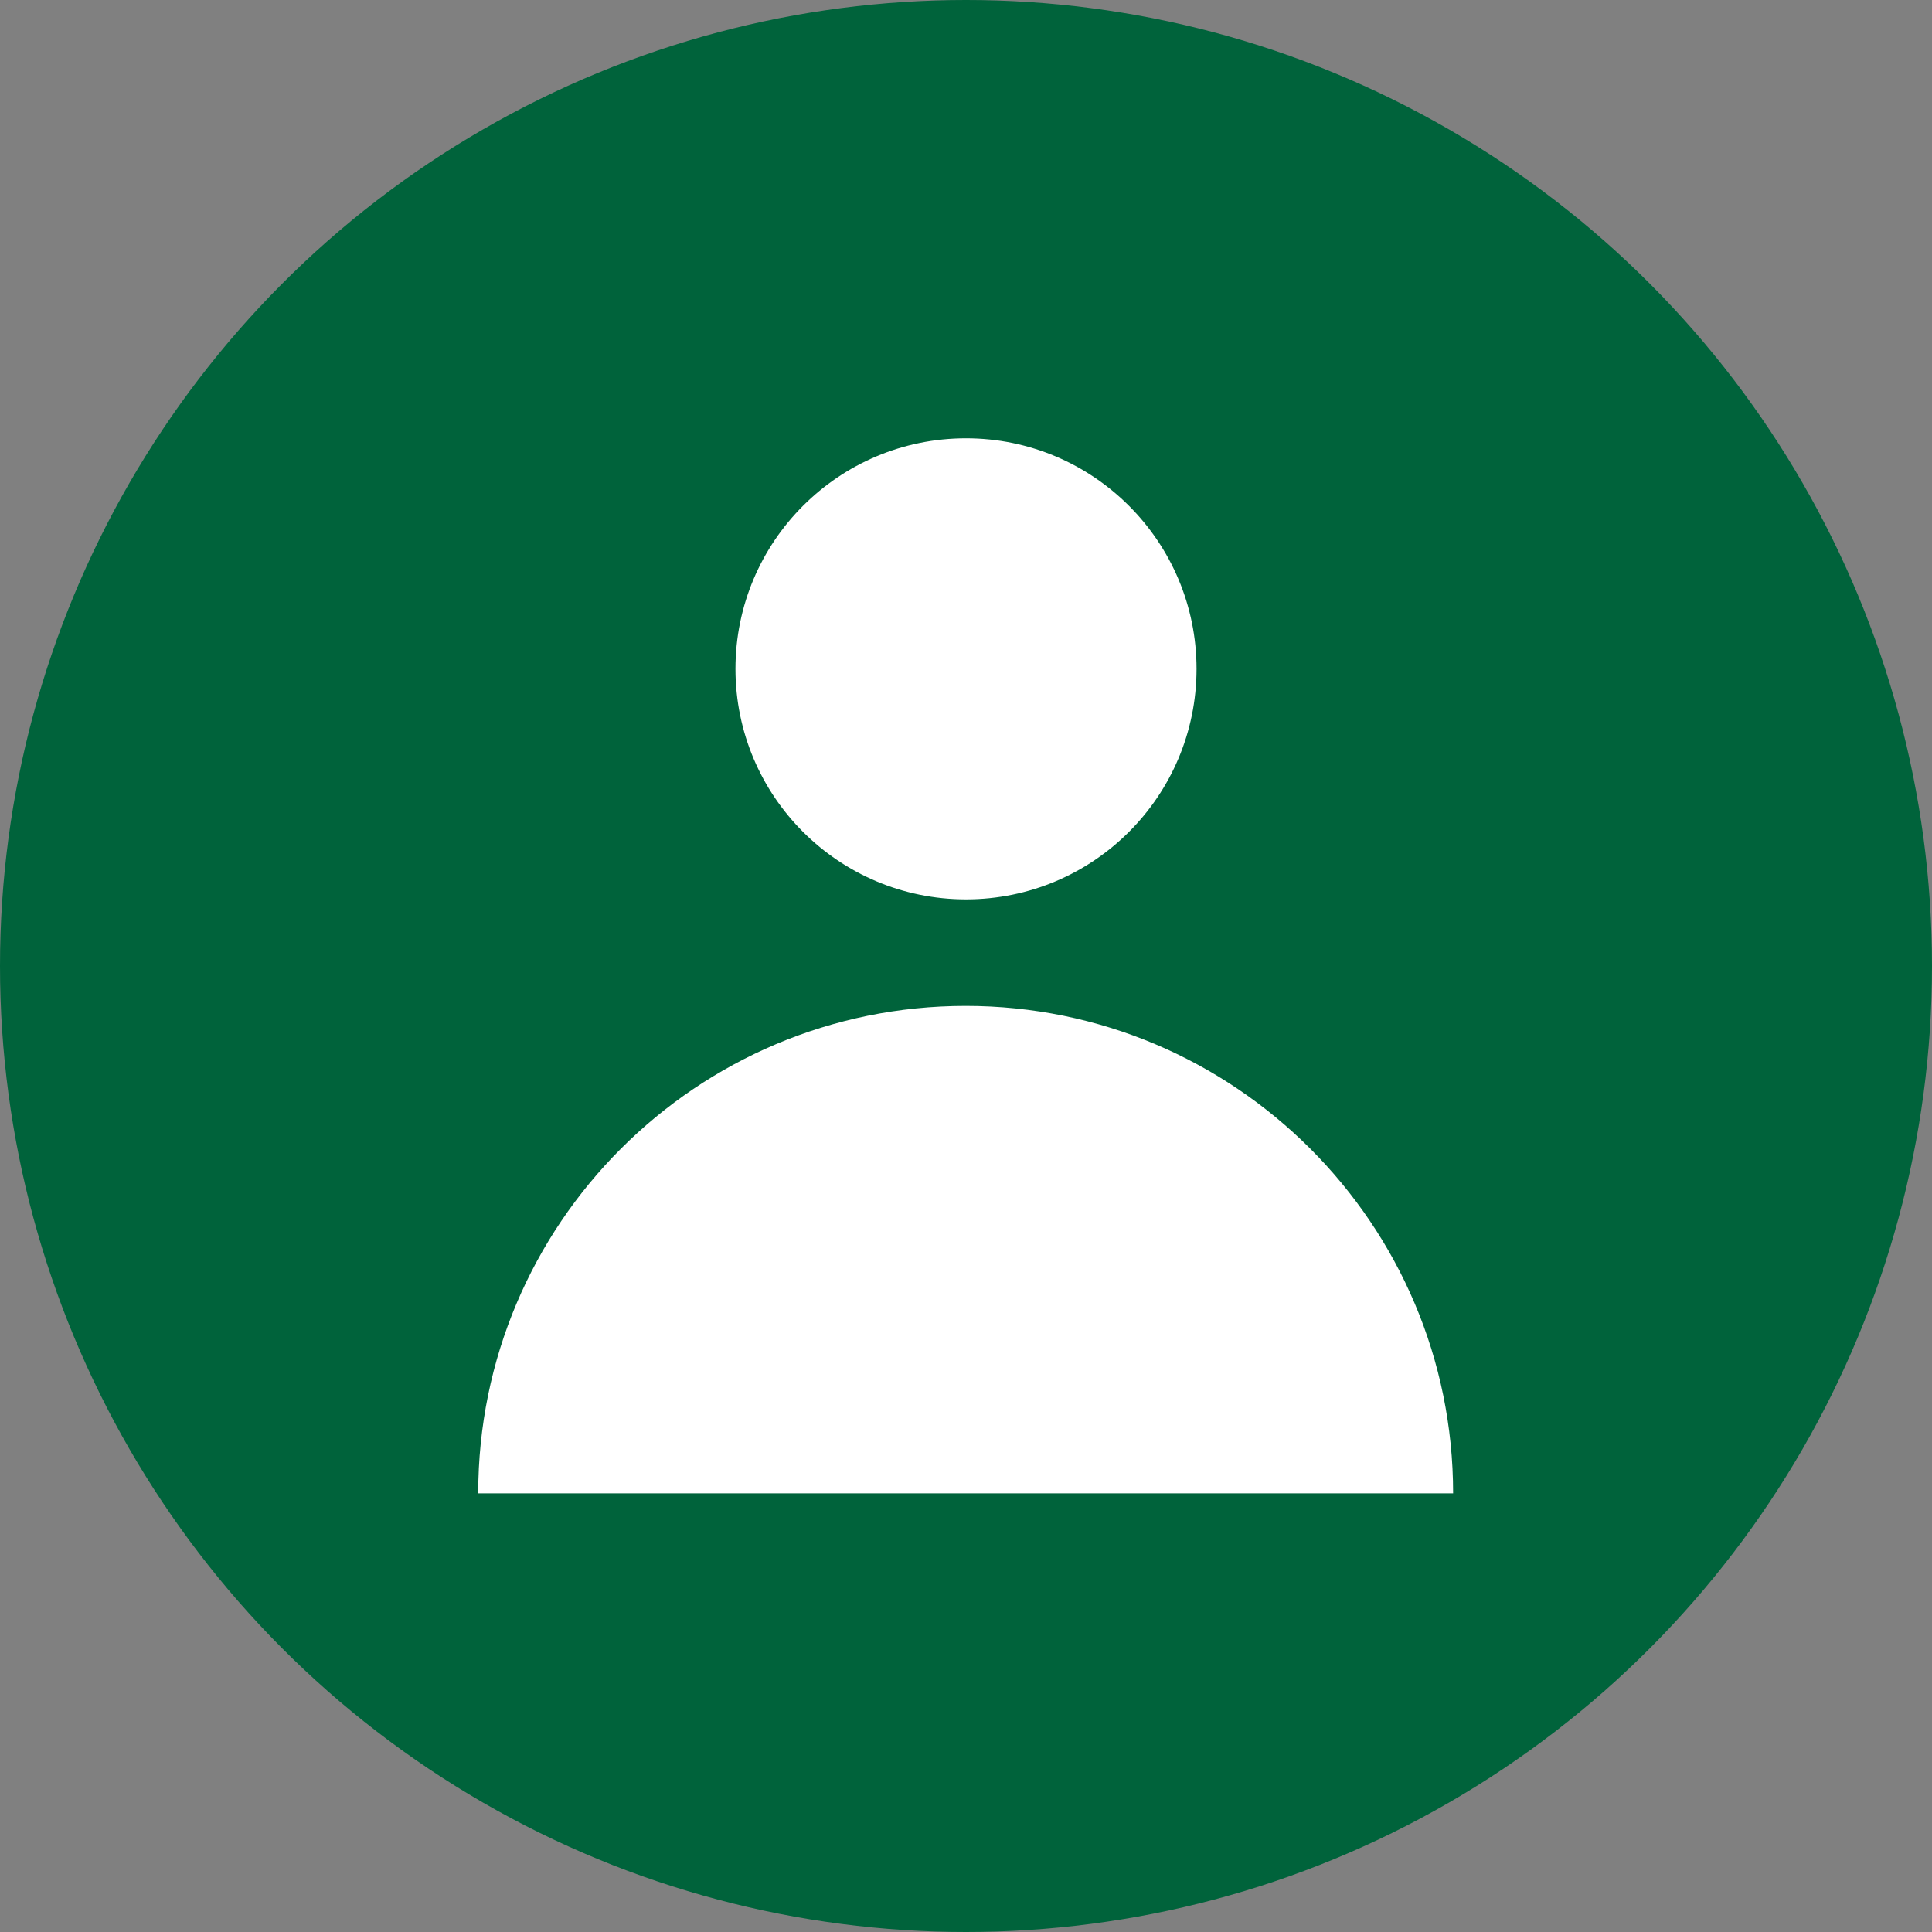 <?xml version="1.0" encoding="UTF-8"?> <svg xmlns="http://www.w3.org/2000/svg" id="Layer_1" data-name="Layer 1" viewBox="0 0 58.58 58.58"><rect x="0" y="0" width="58.58" height="58.58" fill="#808080" stroke="none"/><defs><style> .cls-1 { fill: #fff; } .cls-1, .cls-2 { stroke-width: 0px; } .cls-2 { fill: #00633b; } </style></defs><circle class="cls-2" cx="29.29" cy="29.29" r="29.29"></circle><g><circle class="cls-1" cx="29.29" cy="20.28" r="6.99"></circle><path class="cls-1" d="m14.5,45.28c0-8.17,6.62-14.78,14.78-14.78s14.78,6.62,14.78,14.78"></path></g></svg> 
